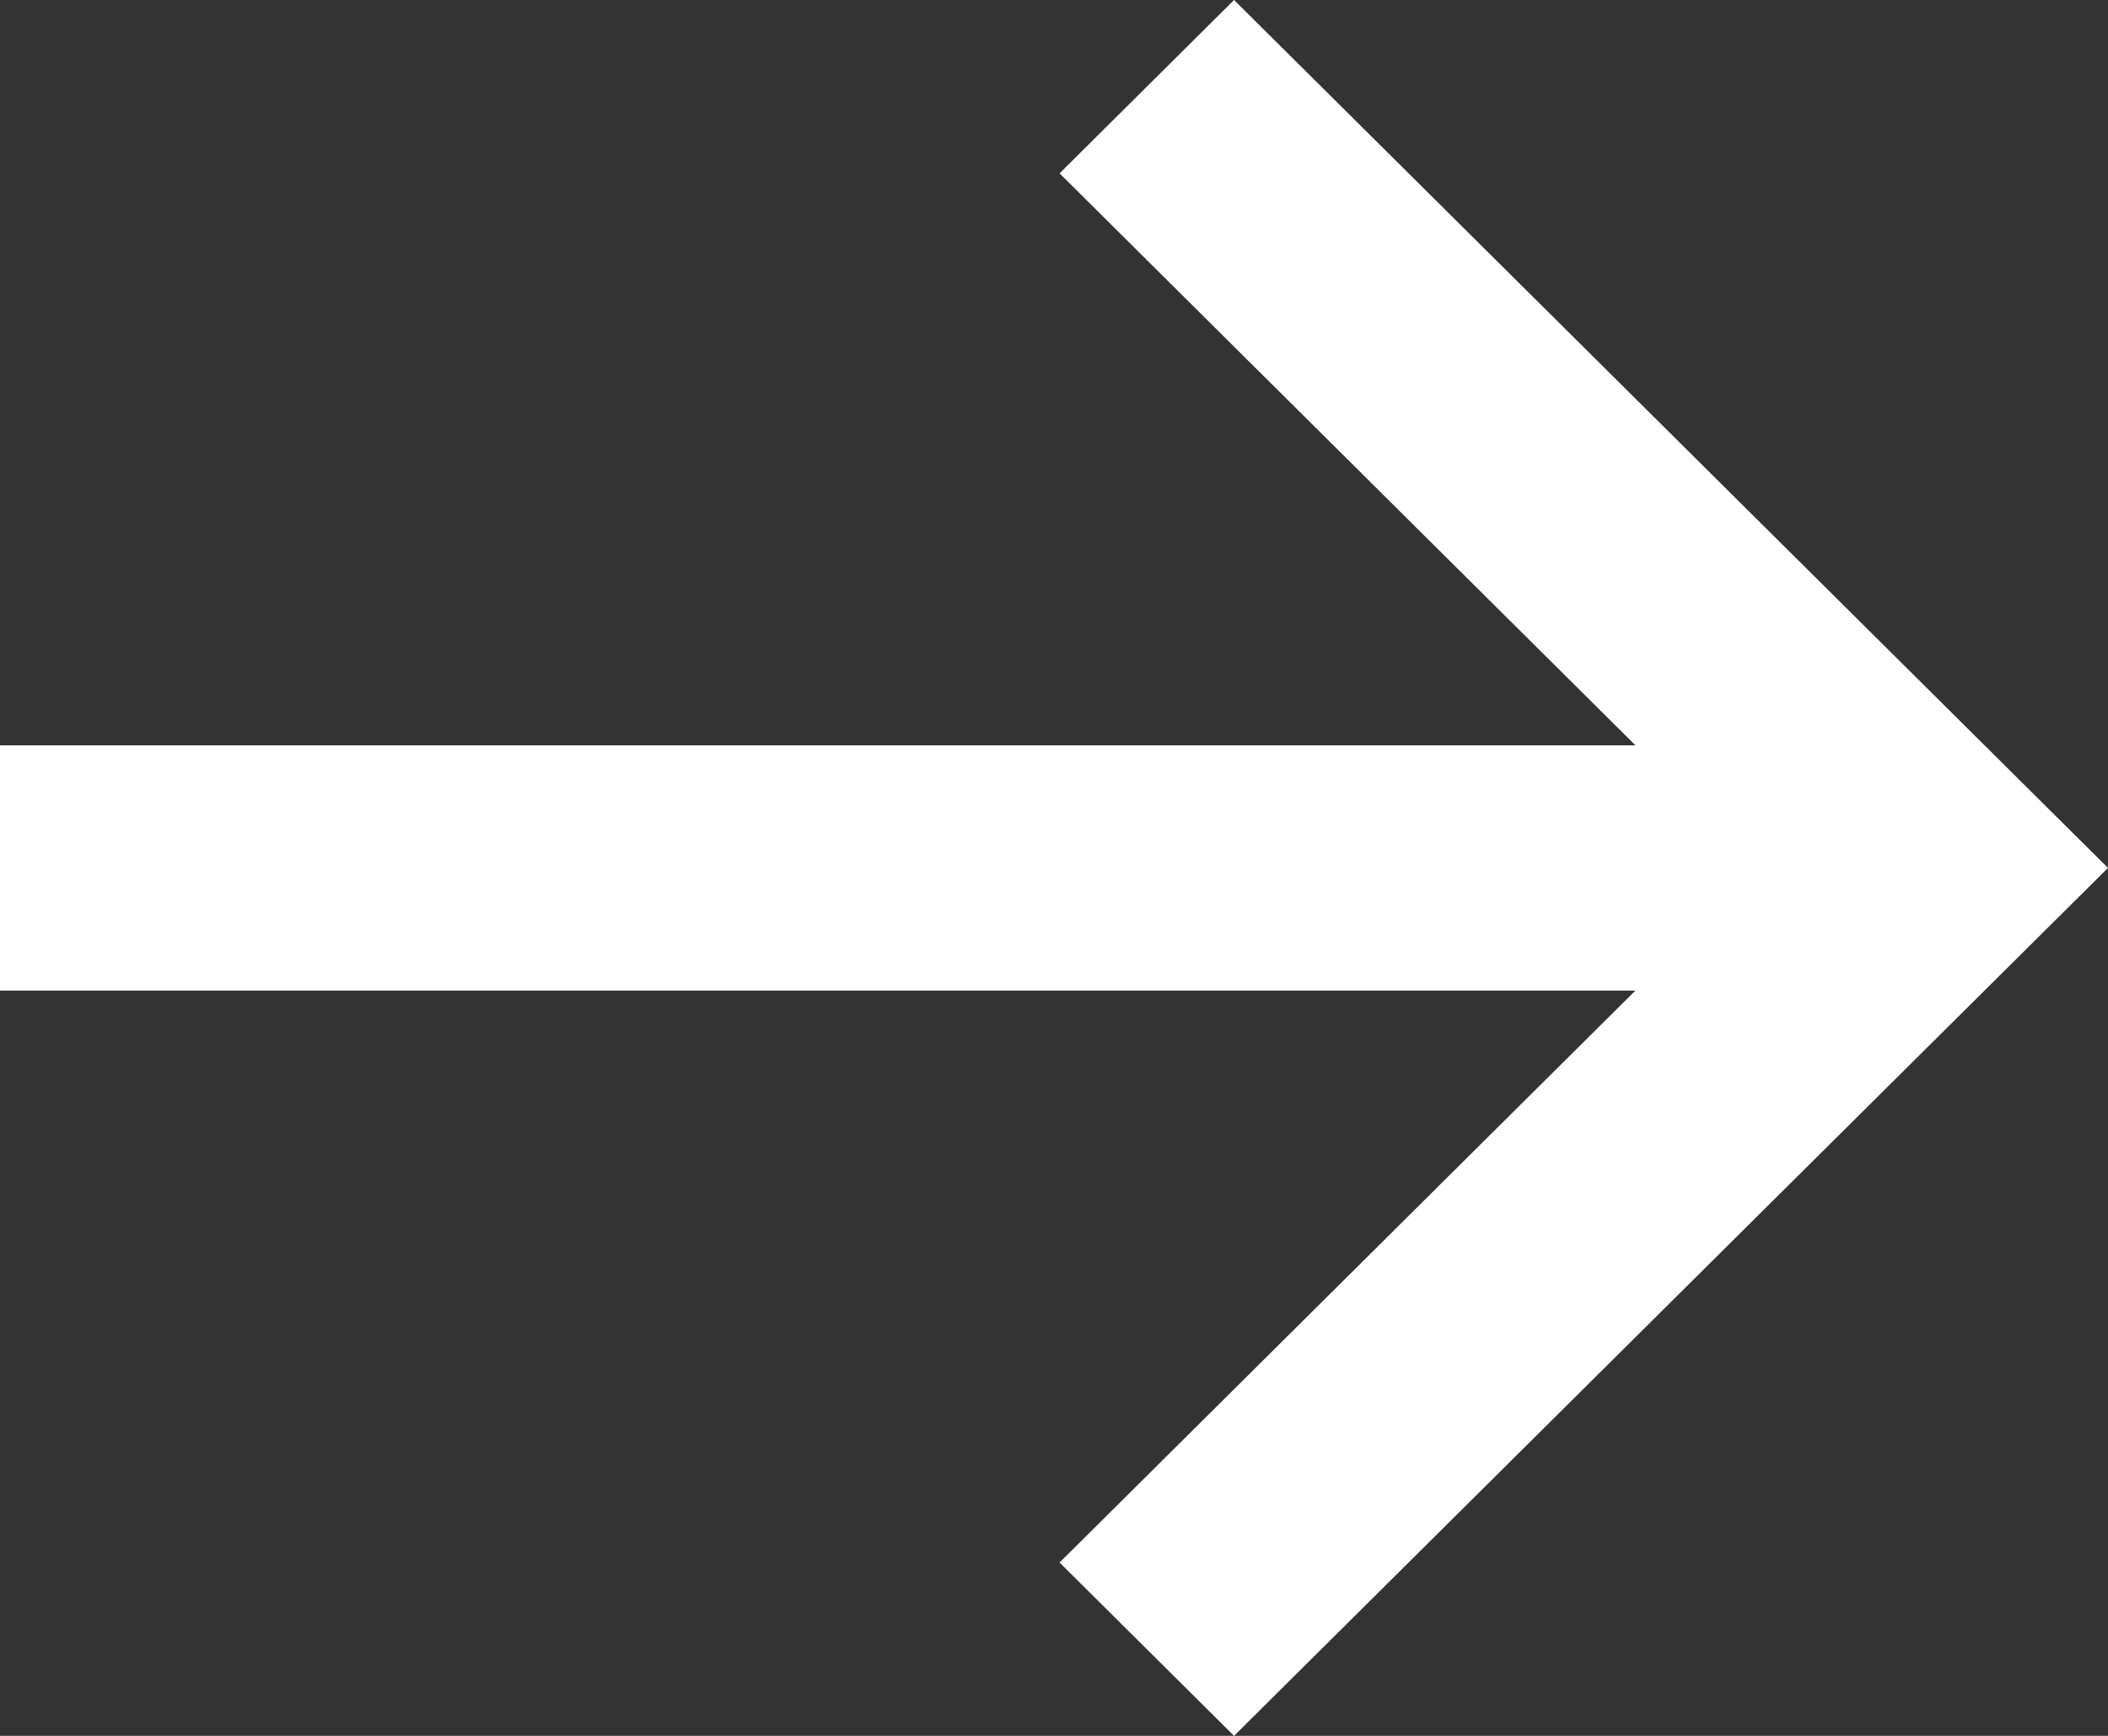 <svg width="17px" height="14px" viewBox="0 0 17 14" version="1.1" xmlns="http://www.w3.org/2000/svg" xmlns:xlink="http://www.w3.org/1999/xlink"><rect x="0" y="0" width="17" height="14" fill="#333333" stroke="none"/><g stroke="none" stroke-width="1" fill="#FFFFFF" fill-rule="evenodd"><polygon points="13.189 6.011 8.545 1.398 9.952 -1.04805054e-13 17 7 9.952 14 8.545 12.602 13.189 7.989 -1.58095759e-13 7.989 -1.58095759e-13 6.011"></polygon></g></svg>
